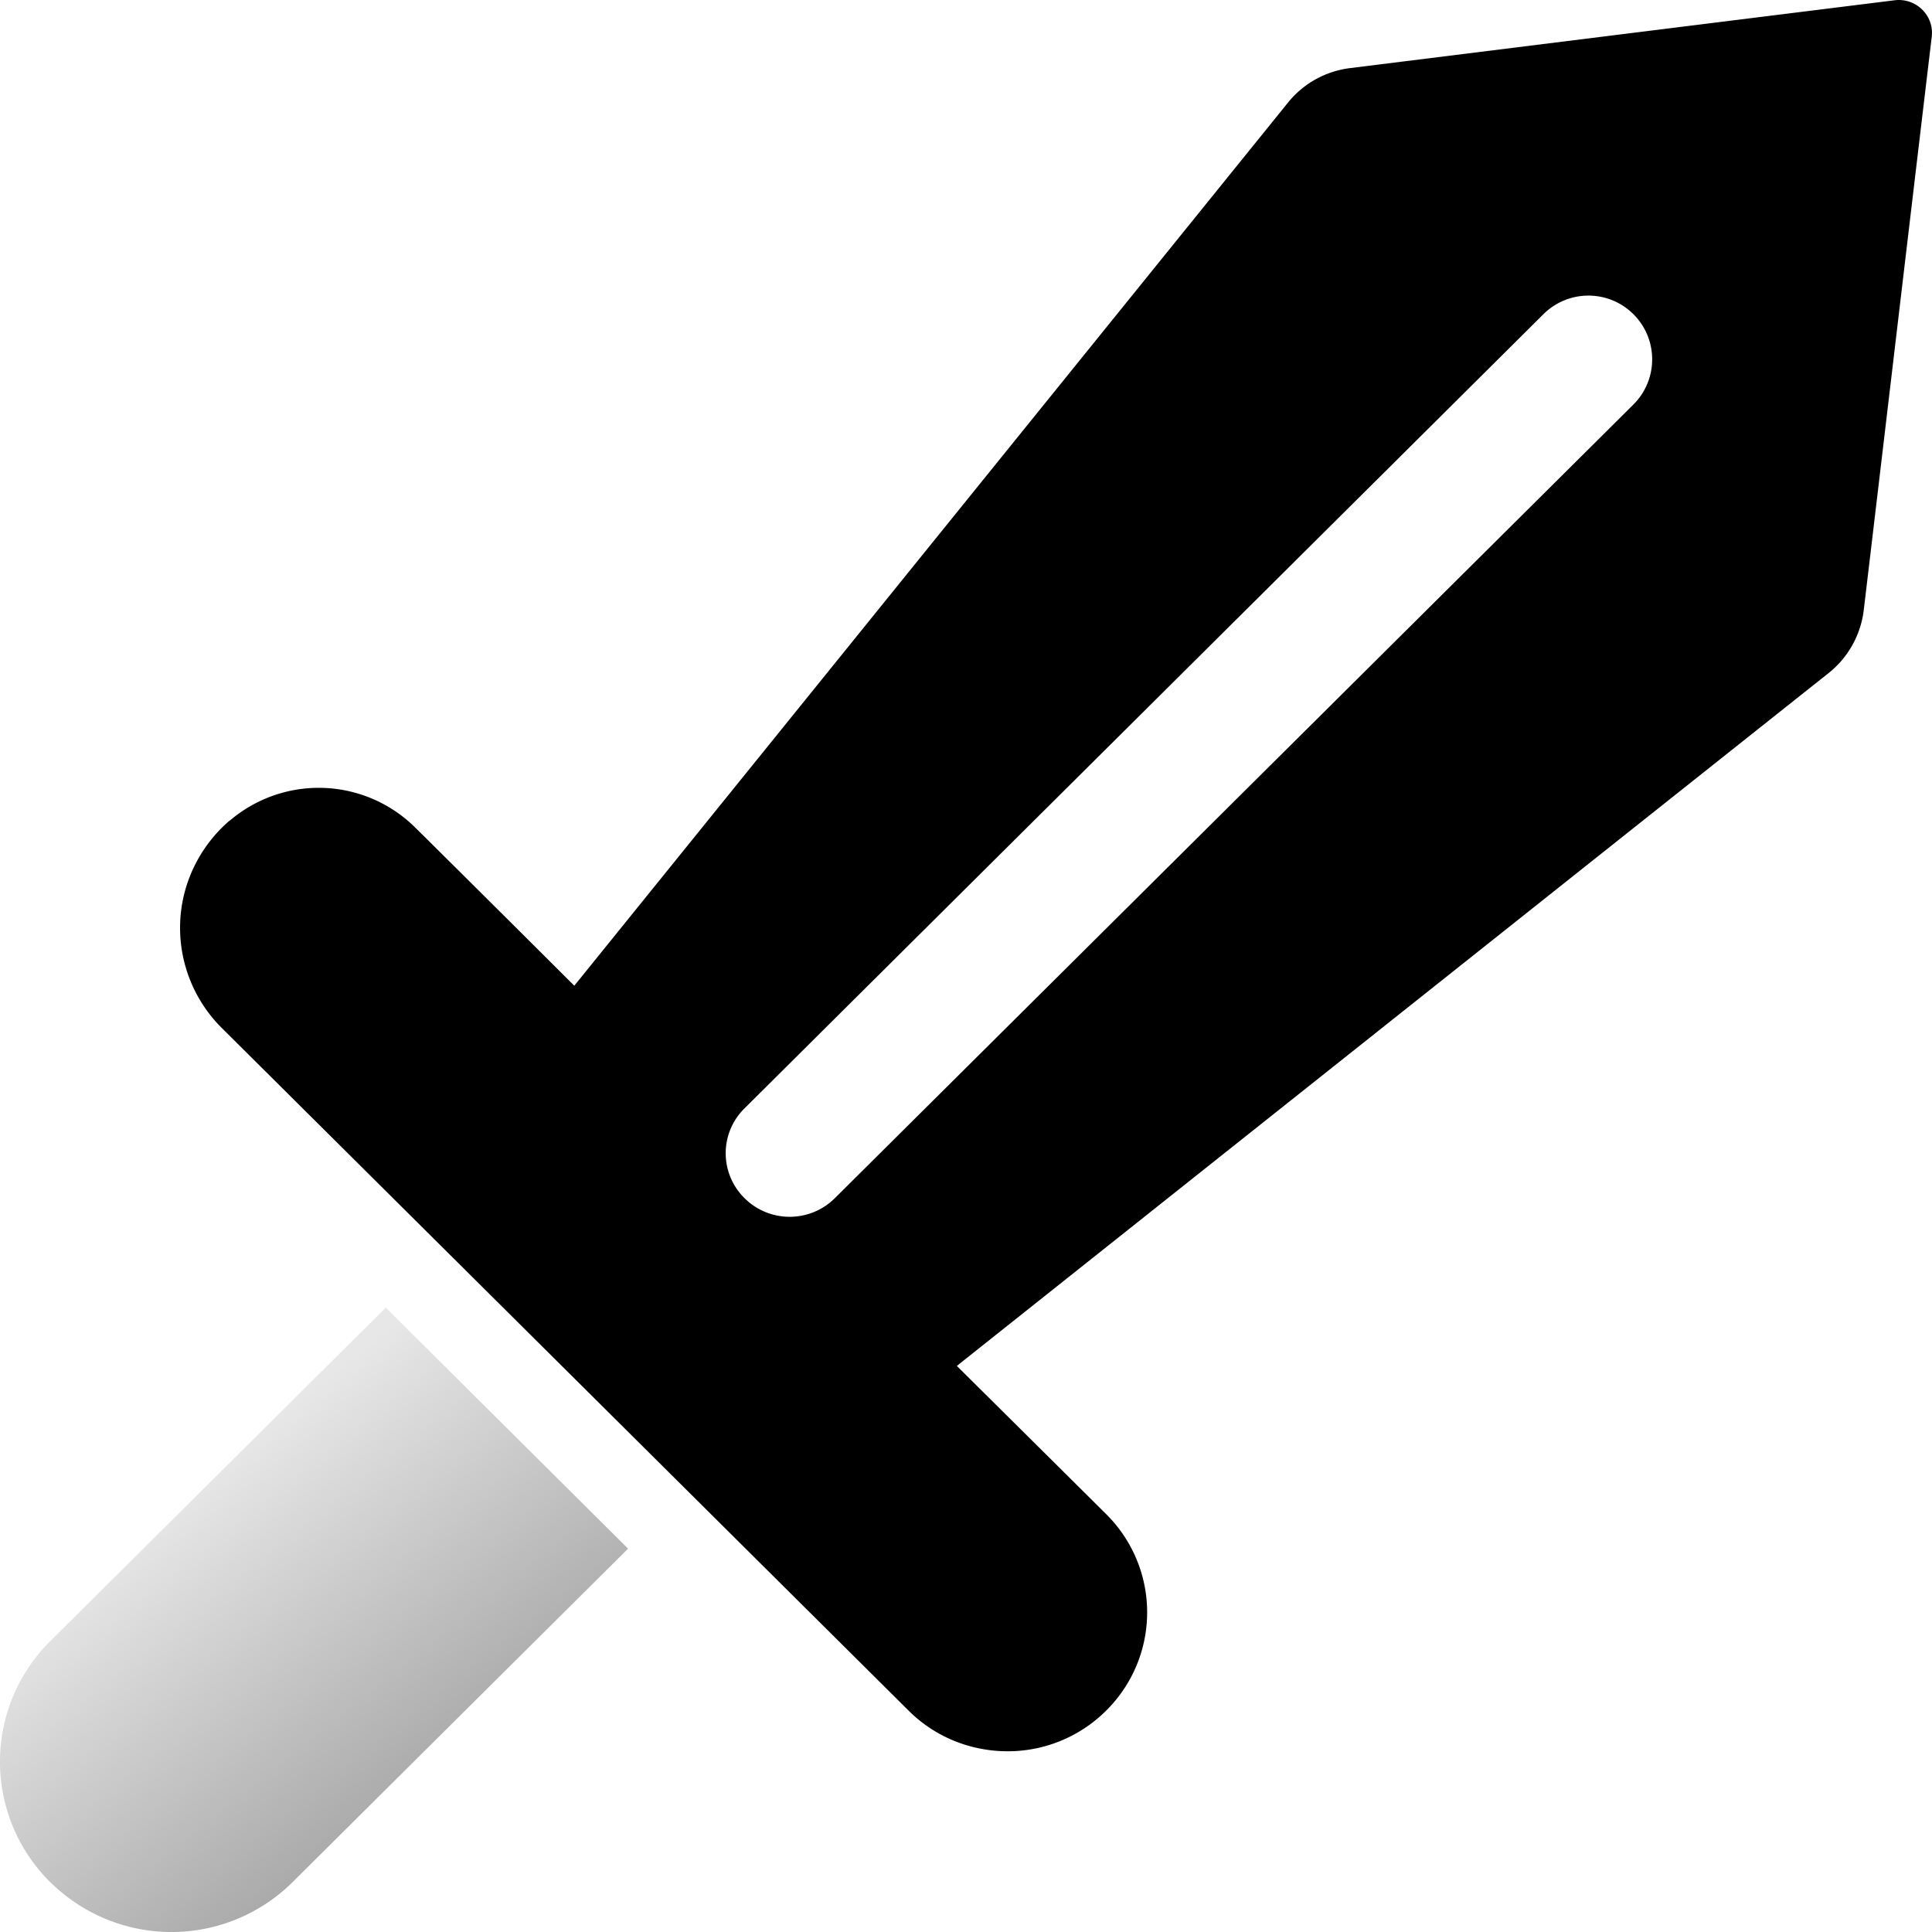 <?xml version="1.0" encoding="UTF-8"?>
<svg viewBox="0 0 24 24" width="16px" height="16px" version="1.1" xmlns="http://www.w3.org/2000/svg" xmlns:xlink="http://www.w3.org/1999/xlink" preserveAspectRatio="xMidYMid">
<path fill-rule="evenodd" clip-rule="evenodd" d="M4.792 16.244L.623 20.388a2.107 2.107 0 000 2.992h.002a2.136 2.136 0 003.01 0l4.167-4.142-3.01-2.994z" fill="url(#hilt_:rk:_dark)" fill-opacity="0.7"></path><path fill-rule="evenodd" clip-rule="evenodd" d="M2.853 10.193c-.373.32-.597.78-.615 1.268-.018.49.17.964.517 1.309l8.53 8.478c.326.327.77.507 1.233.507a1.73 1.73 0 001.228-.51 1.717 1.717 0 00-.003-2.434c-.86-.855-1.857-1.843-1.857-1.843s8.881-7.06 10.836-8.612a1.18 1.18 0 00.43-.776c.17-1.423.668-5.646.845-7.124a.406.406 0 00-.119-.337.414.414 0 00-.34-.116l-6.767.843c-.304.038-.578.19-.77.427L7.134 12.245s-1.087-1.085-1.973-1.962a1.702 1.702 0 00-2.305-.09h-.003zm7.519 4.69l9.922-9.861a.79.79 0 10-1.124-1.116l-9.922 9.863a.782.782 0 000 1.114c.31.31.813.31 1.124 0z" fill="url(#blade_:rk:_dark)"></path><defs><linearGradient id="hilt_:rk:_dark" x1="3" y1="18" x2="6" y2="21.75" gradientUnits="userSpaceOnUse"><stop stop-color="#DDD"></stop><stop offset="1" stop-color="#838383"></stop></linearGradient><linearGradient id="blade_:rk:_dark" x1="23.915" y1="9.91042e-8" x2="6.387" y2="17.621" gradientUnits="userSpaceOnUse"><stop stop-color="hsl(231,54%,59%)"></stop><stop offset="1" stop-color="hsl(230,43%,45%)"></stop></linearGradient></defs></svg>